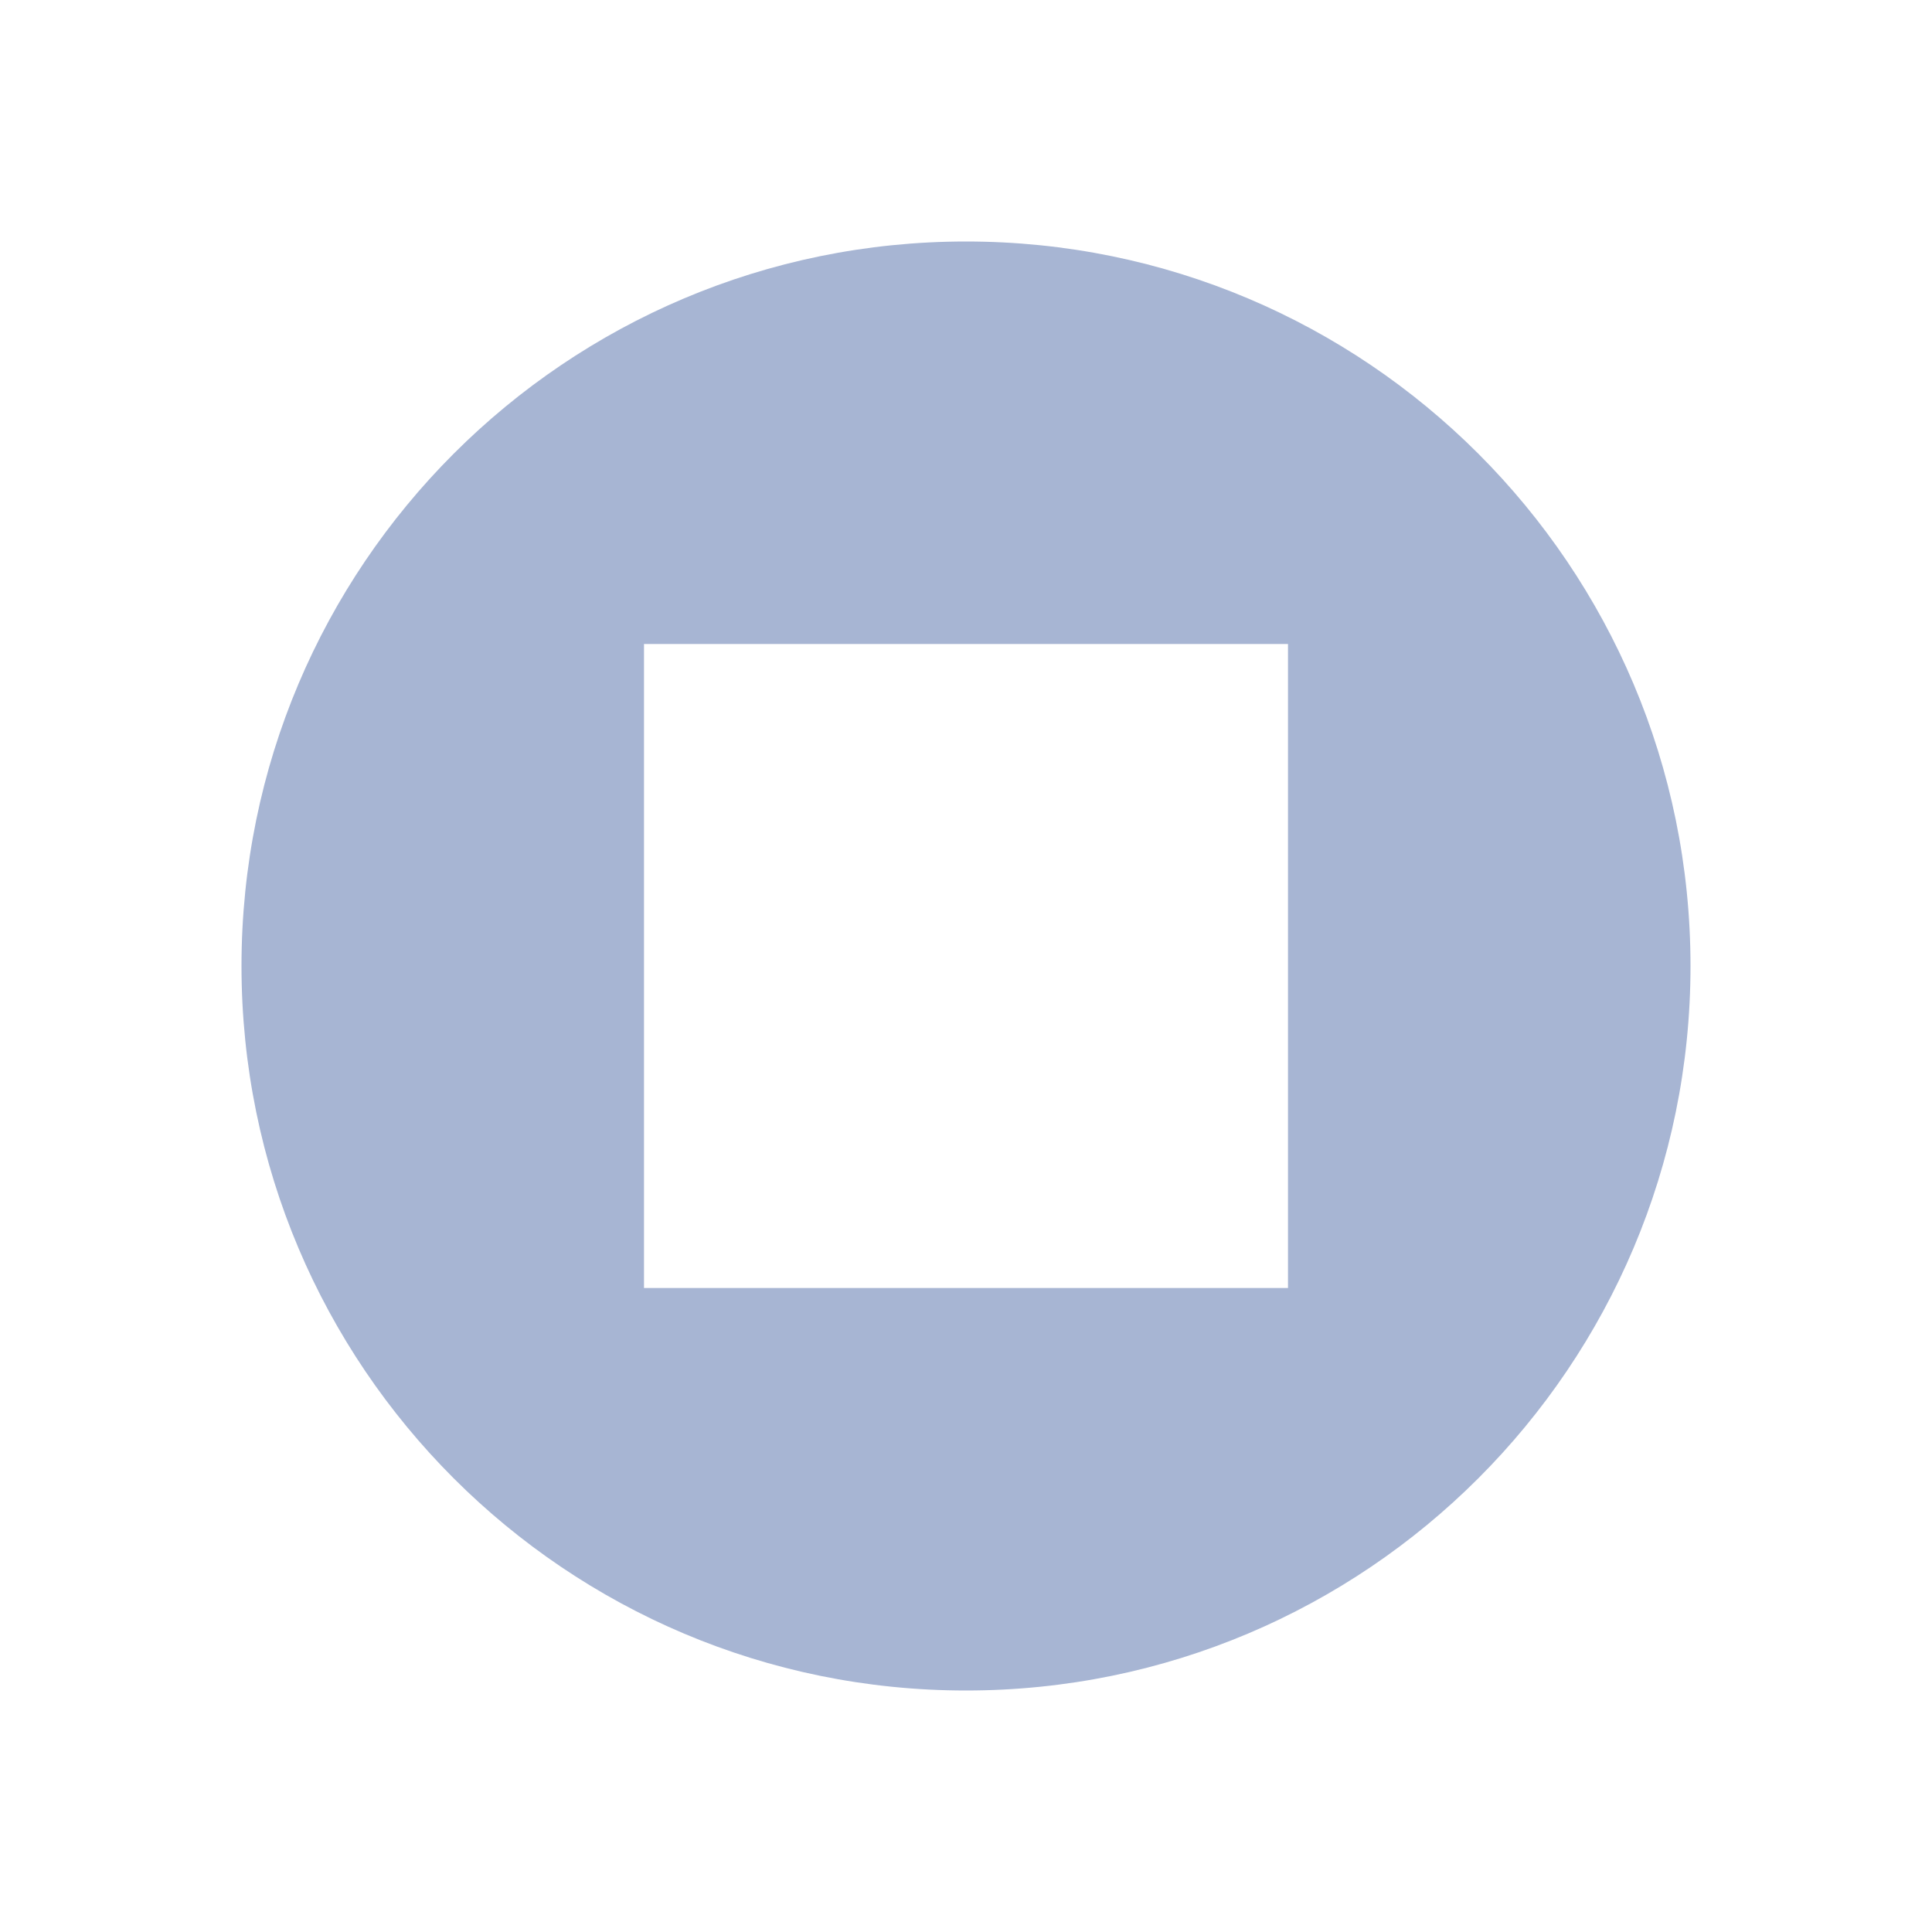 <?xml version="1.0" encoding="utf-8"?>
<!-- Generator: Adobe Illustrator 15.0.0, SVG Export Plug-In . SVG Version: 6.00 Build 0)  -->
<!DOCTYPE svg PUBLIC "-//W3C//DTD SVG 1.1//EN" "http://www.w3.org/Graphics/SVG/1.1/DTD/svg11.dtd">
<svg version="1.1" id="图层_1" xmlns="http://www.w3.org/2000/svg" xmlns:xlink="http://www.w3.org/1999/xlink" x="0px" y="0px"
	 width="24px" height="24px" viewBox="0 0 24 24" enable-background="new 0 0 24 24" xml:space="preserve">
<title>24/集成服务云/10@2x</title>
<g id="_x32_4_x2F_集成服务云_x2F_10">
	<path id="形状" fill="#A7B5D3" d="M12,3c4.971,0,9,4.029,9,9s-4.029,9-9,9s-9-4.029-9-9S7.029,3,12,3z M16,8H8v8h8V8L16,8z"/>
</g>
</svg>
